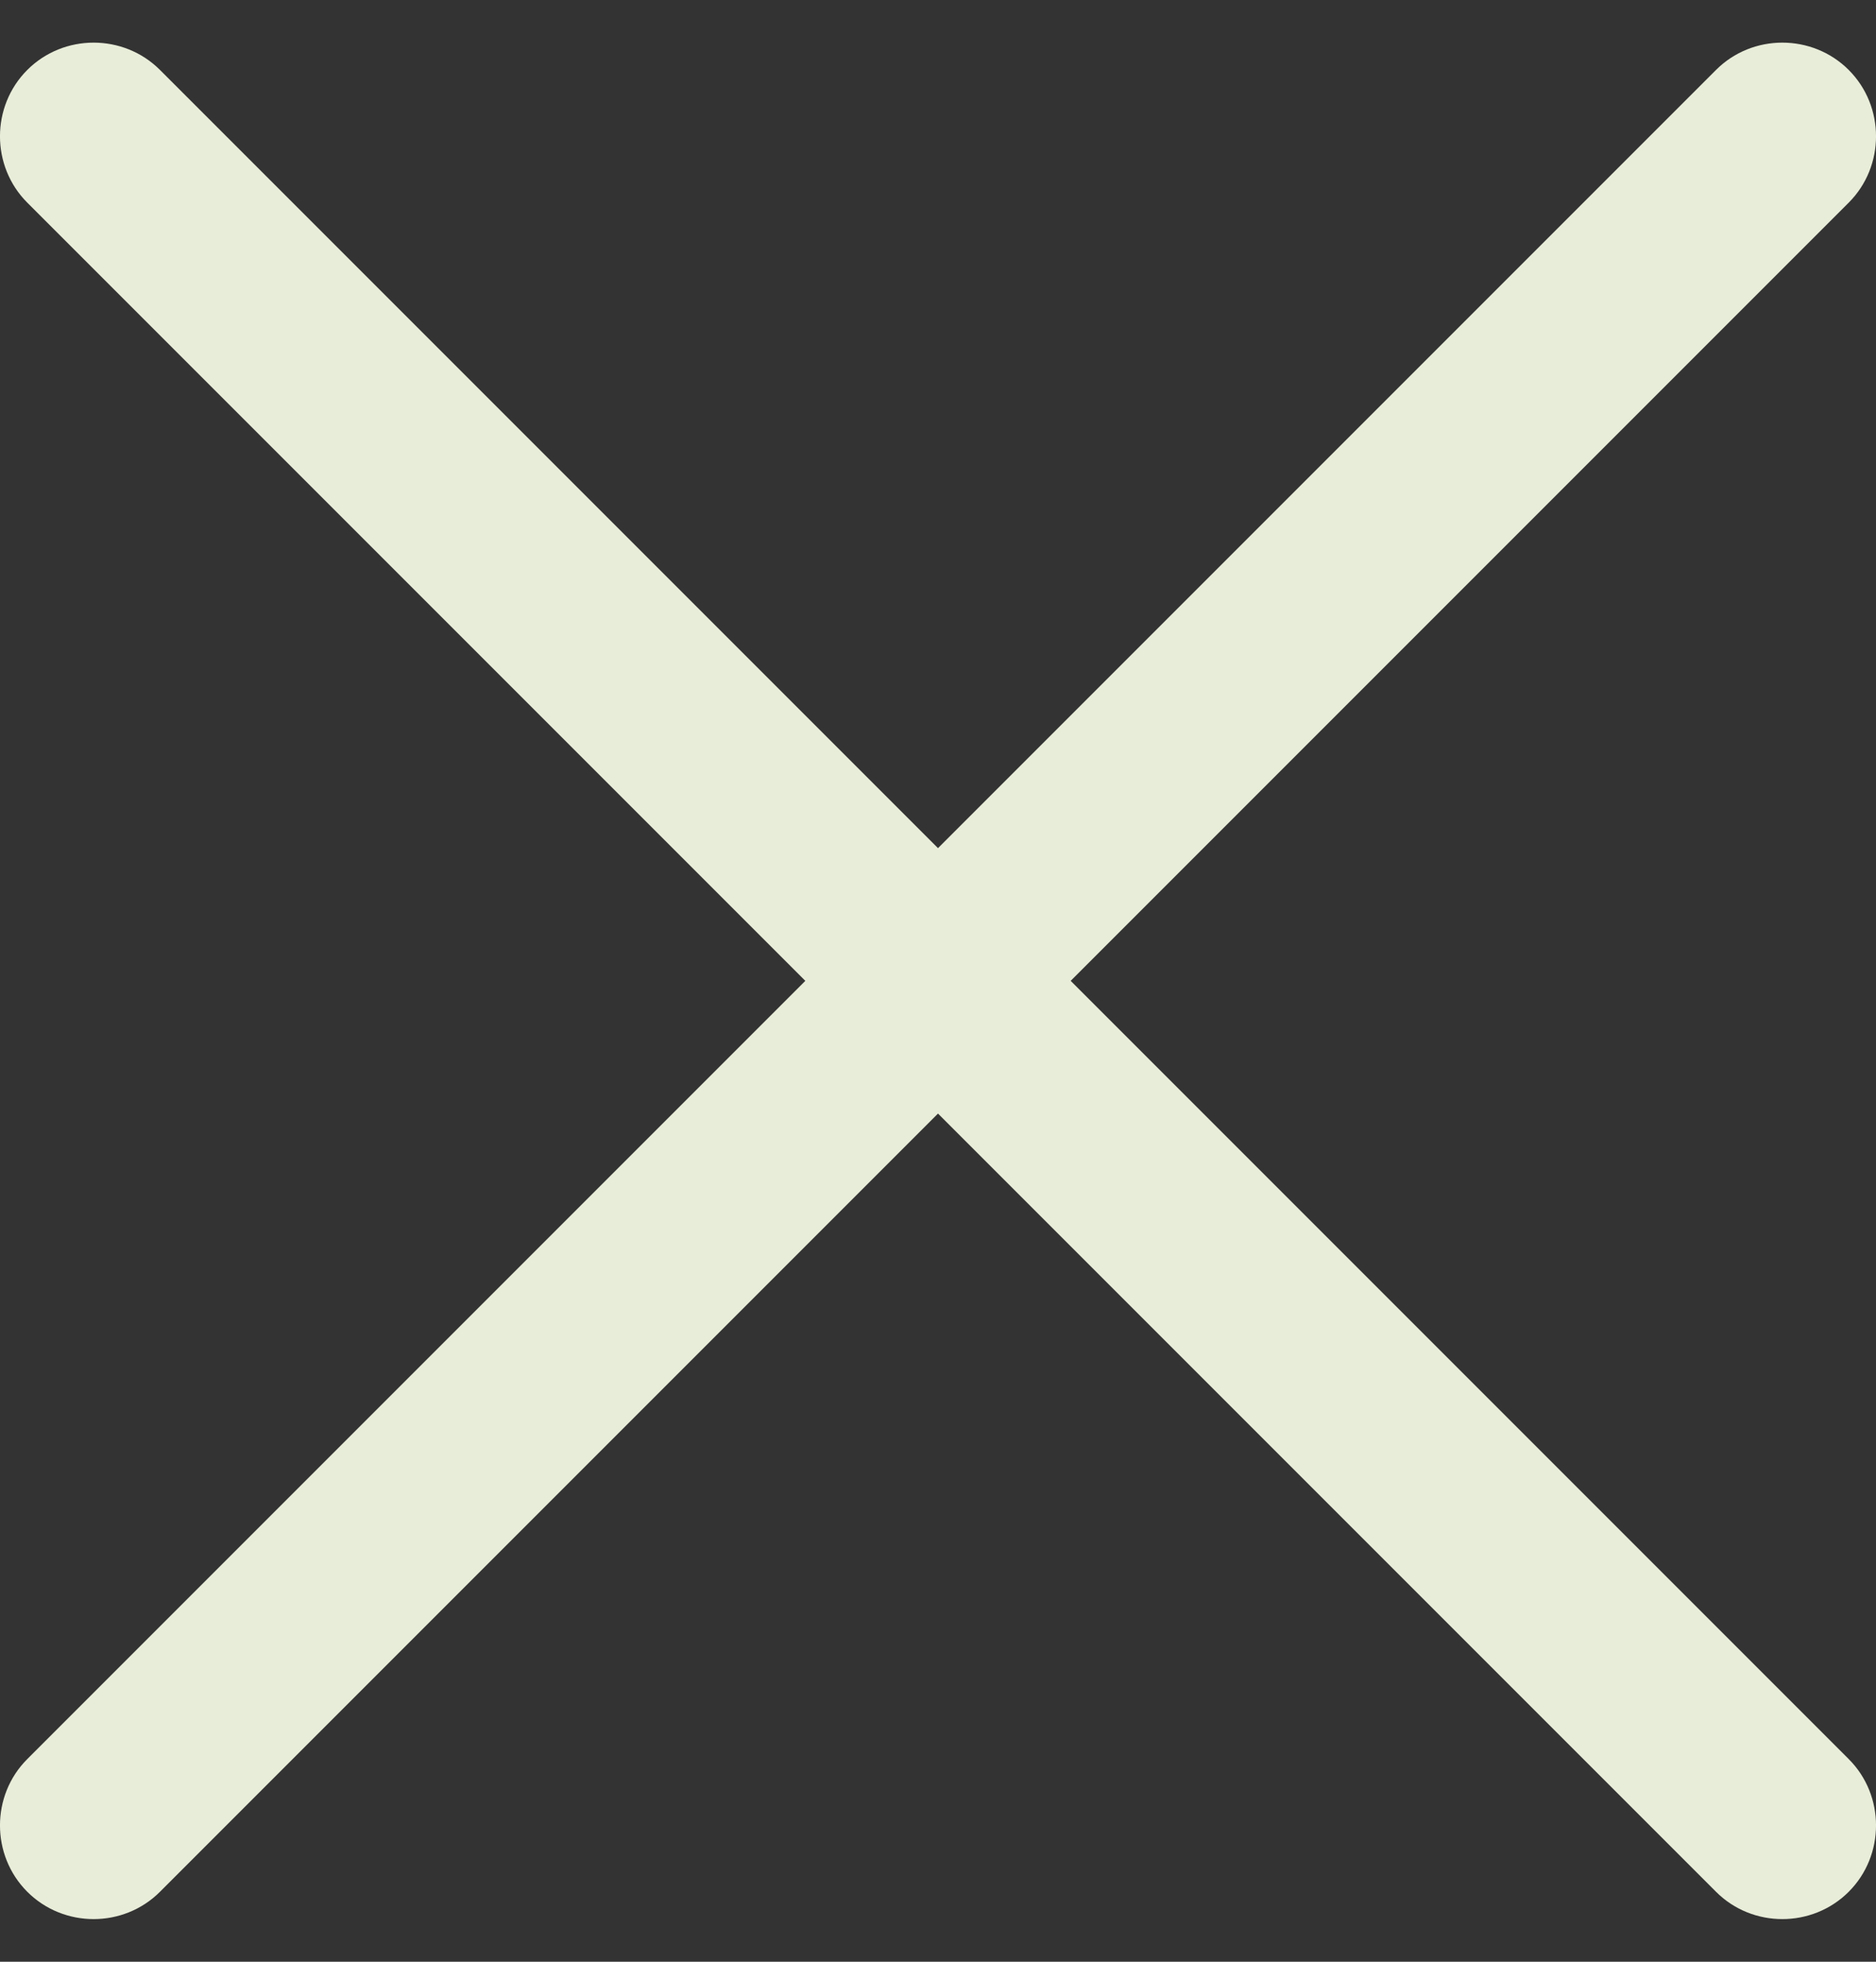 <svg width="22" height="23" viewBox="0 0 22 23" fill="none" xmlns="http://www.w3.org/2000/svg">
<rect x="0" y="0" width="22" height="23" fill="#333333" stroke="none"/>
<path d="M20.124 22.18C20.55 22.607 21.253 22.607 21.68 22.18C22.107 21.753 22.107 21.05 21.68 20.624L12.556 11.5L21.68 2.376C22.107 1.949 22.107 1.247 21.68 0.82C21.253 0.393 20.55 0.393 20.124 0.82L11 9.944L1.876 0.82C1.449 0.393 0.747 0.393 0.32 0.82C-0.107 1.247 -0.107 1.949 0.32 2.376L9.444 11.5L0.32 20.624C-0.107 21.05 -0.107 21.753 0.32 22.18C0.747 22.607 1.449 22.607 1.876 22.18L11 13.056L20.124 22.18Z" fill="#E8EDD9"/>
</svg>
